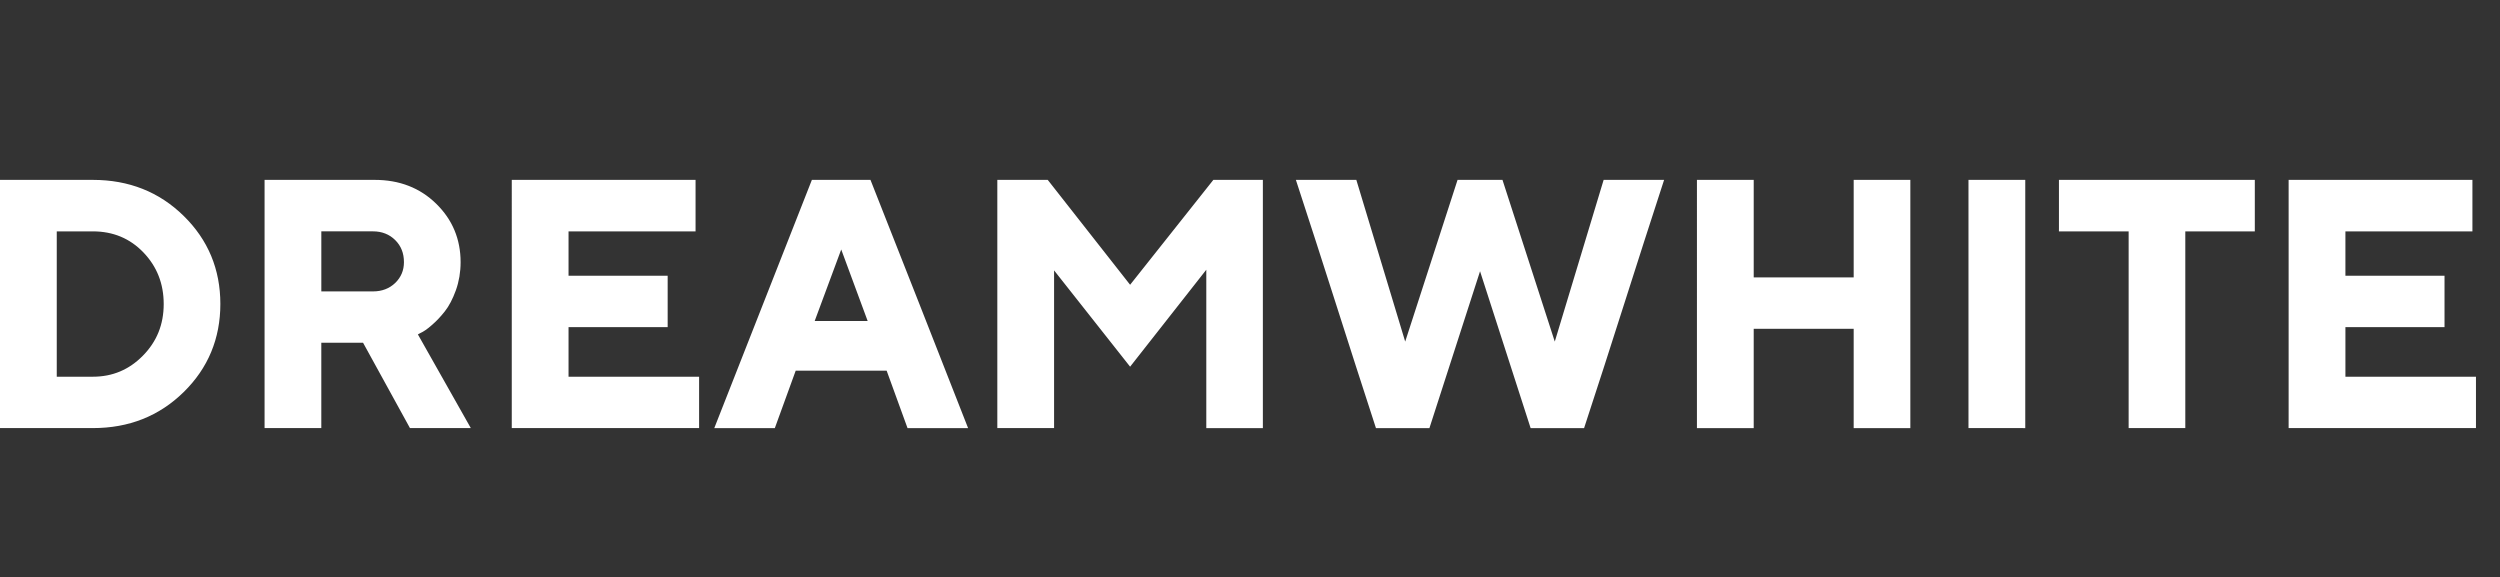 <?xml version="1.0" encoding="utf-8"?>
<!-- Generator: Adobe Illustrator 16.0.0, SVG Export Plug-In . SVG Version: 6.00 Build 0)  -->
<!DOCTYPE svg PUBLIC "-//W3C//DTD SVG 1.1//EN" "http://www.w3.org/Graphics/SVG/1.1/DTD/svg11.dtd">
<svg version="1.1" id="Слой_1" xmlns="http://www.w3.org/2000/svg"
	xmlns:xlink="http://www.w3.org/1999/xlink" x="0px" y="0px"
	width="161.743px" height="37.334px" viewBox="0 0 161.743 37.334"
	enable-background="new 0 0 161.743 37.334"
	xml:space="preserve">
<rect x="0" y="0" width="161.743" height="37.334" fill="#333333" stroke="none"/>
<g>
	<path fill="#ffffff" d="M0,27.554V11.638h6.008c1.166,0,2.237,0.194,3.217,0.582c0.979,0.387,1.866,0.971,2.657,1.747
		c0.79,0.774,1.384,1.639,1.78,2.588c0.396,0.952,0.595,1.99,0.595,3.11c0,1.122-0.199,2.16-0.595,3.111
		c-0.395,0.951-0.988,1.815-1.78,2.592c-1.582,1.552-3.541,2.328-5.874,2.328H0V27.554L0,27.554z M9.28,16.333
		c-0.873-0.909-1.965-1.364-3.272-1.364H3.672v9.403h2.336c0.633,0,1.22-0.112,1.758-0.339c0.539-0.227,1.034-0.568,1.481-1.024
		c0.449-0.456,0.785-0.961,1.009-1.516c0.223-0.555,0.335-1.162,0.335-1.82s-0.109-1.268-0.328-1.823
		C10.045,17.293,9.717,16.789,9.28,16.333L9.28,16.333z M20.646,27.696h-3.529V11.638h7.125c0.8,0,1.532,0.128,2.195,0.386
		c0.665,0.257,1.258,0.643,1.783,1.157c0.526,0.514,0.921,1.085,1.184,1.717c0.263,0.63,0.396,1.319,0.396,2.064
		c0,0.322-0.027,0.636-0.077,0.938c-0.052,0.304-0.128,0.597-0.228,0.878c-0.102,0.28-0.213,0.538-0.333,0.766
		c-0.12,0.231-0.251,0.434-0.388,0.607c-0.136,0.173-0.275,0.332-0.415,0.481c-0.142,0.147-0.283,0.283-0.426,0.405
		c-0.141,0.125-0.275,0.232-0.398,0.316c-0.123,0.085-0.237,0.151-0.343,0.197l-0.156,0.085l3.424,6.06h-3.937l-3.034-5.521h-2.701
		v5.521H20.646L20.646,27.696z M25.571,18.305c0.375-0.367,0.563-0.813,0.563-1.343c0-0.29-0.046-0.555-0.141-0.792
		c-0.093-0.236-0.235-0.449-0.426-0.639c-0.189-0.187-0.402-0.327-0.64-0.42c-0.239-0.095-0.503-0.143-0.793-0.143h-3.345v3.885
		h3.345c0.291,0,0.555-0.047,0.793-0.139C25.165,18.625,25.381,18.486,25.571,18.305L25.571,18.305z M36.783,21.165v3.207h8.447
		v3.324h-12.12V11.638h11.891v3.331h-8.218v2.871h6.413v3.325H36.783L36.783,21.165z M52.708,20.767h3.427l-1.71-4.626
		L52.708,20.767L52.708,20.767z M58.68,27.603l-1.317-3.623h-5.883l-1.351,3.717h-3.917c2.11-5.349,4.211-10.705,6.314-16.059h3.791
		c2.119,5.348,4.212,10.706,6.315,16.059h-3.918L58.68,27.603L58.68,27.603z M67.829,11.693l5.286,6.731l5.385-6.786h3.204v16.059
		h-3.66V17.451l-4.929,6.273l-4.919-6.231v10.203h-3.672V11.638h3.261L67.829,11.693L67.829,11.693z M90.912,22.1L94.3,11.638h2.906
		L100.59,22.1l3.161-10.462h3.912c-1.752,5.354-3.414,10.708-5.177,16.059h-3.459l-3.272-10.148l-3.275,10.148H89.02
		c-1.749-5.354-3.421-10.706-5.18-16.059h3.911L90.912,22.1L90.912,22.1z M120.073,11.638h3.521v16.059h-3.666v-6.424h-6.468v6.424
		h-3.673V11.638h3.673v6.311h6.468v-6.311H120.073L120.073,11.638z M130.885,27.696h-3.53V11.638h3.674v16.059H130.885
		L130.885,27.696z M133.208,14.826v-3.188h12.672v3.331h-4.497v12.728h-3.666V14.969h-4.51V14.826L133.208,14.826z M151.742,21.165
		v3.207h8.446v3.324h-12.12V11.638h11.891v3.331h-8.217v2.871h6.412v3.325H151.742L151.742,21.165z"/>
</g>
</svg>
